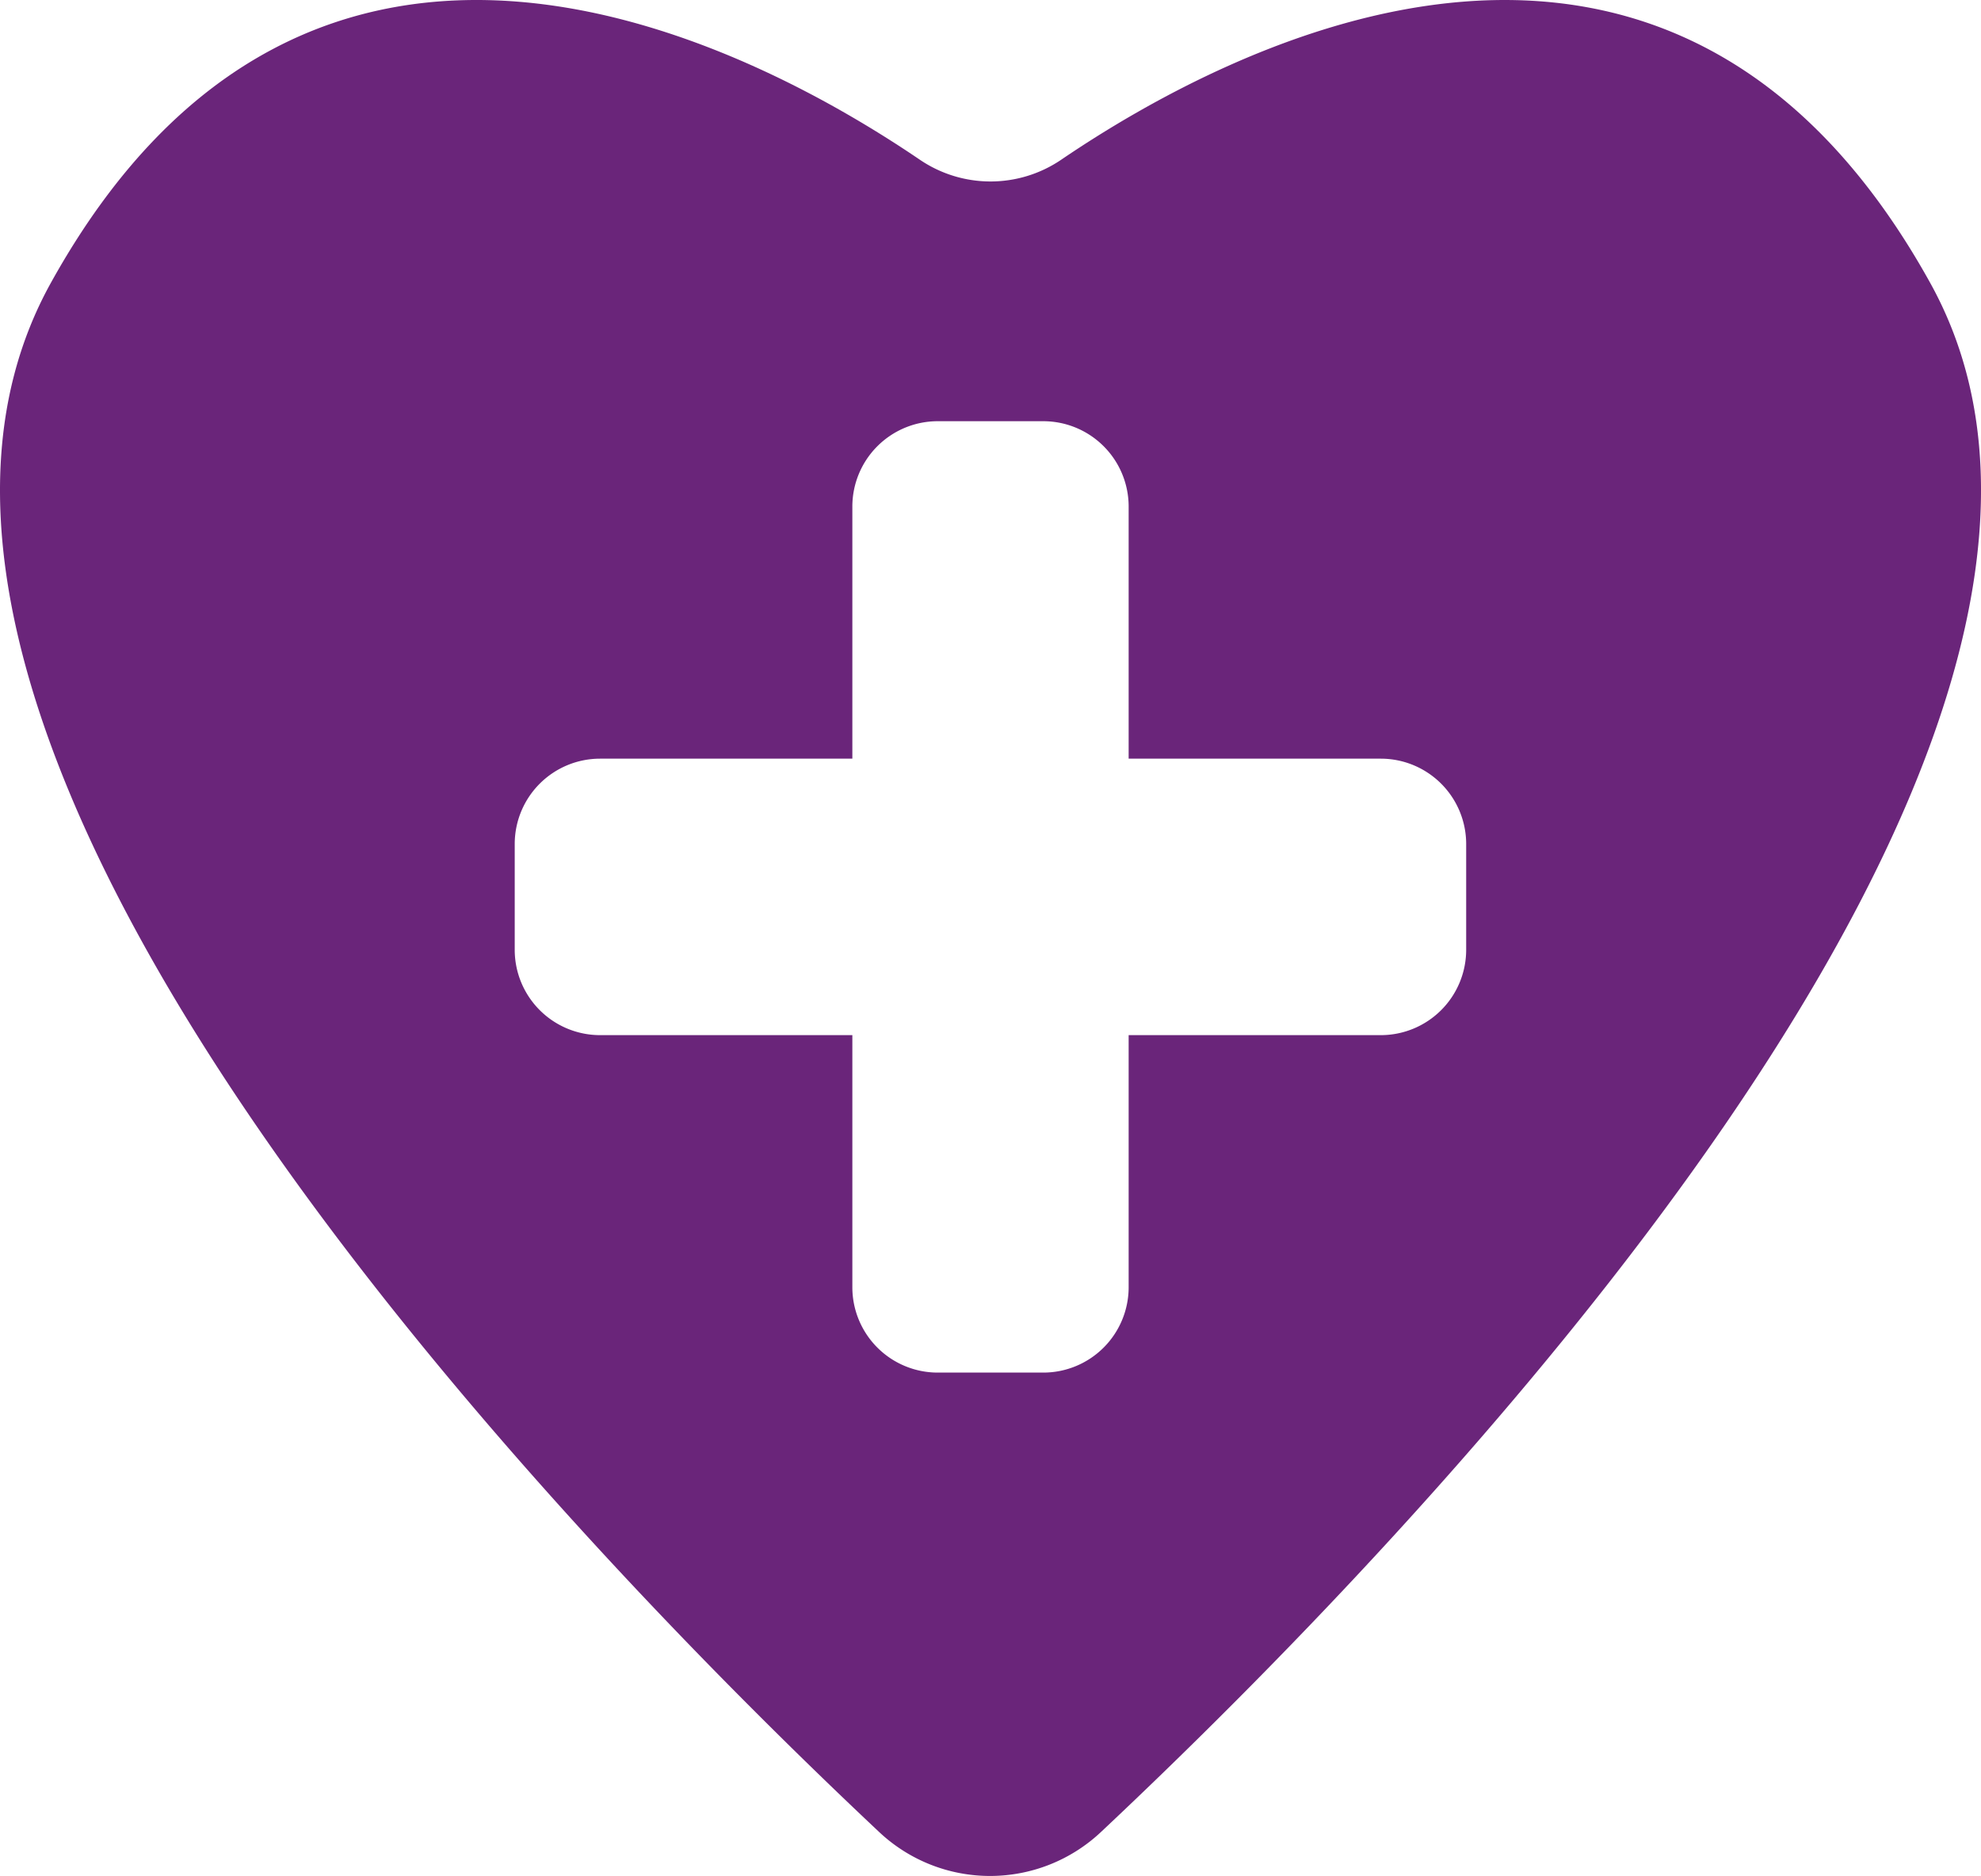 <svg id="Healthcare" xmlns="http://www.w3.org/2000/svg" xmlns:xlink="http://www.w3.org/1999/xlink" width="76" height="71.985" viewBox="0 0 76 71.985">
  <defs>
    <style>
      .cls-1 {
        fill: none;
      }

      .cls-2 {
        clip-path: url(#clip-path);
      }

      .cls-3 {
        fill: #6a257a;
      }
    </style>
    <clipPath id="clip-path">
      <rect id="Retângulo_4438" data-name="Retângulo 4438" class="cls-1" width="76" height="71.985"/>
    </clipPath>
  </defs>
  <g id="Grupo_64080" data-name="Grupo 64080" class="cls-2">
    <path id="Caminho_92831" data-name="Caminho 92831" class="cls-3" d="M74.051,10.855c9.86,17.783-20.308,48.633-31.809,59.44a6.21,6.21,0,0,1-8.518,0C22.23,59.485-7.908,28.638,1.951,10.855c9.992-18.021,26.8-9.168,33.337-4.727a4.823,4.823,0,0,0,5.426,0c6.535-4.441,23.346-13.293,33.337,4.727M52.978,29.112H43.3V19.439a3.276,3.276,0,0,0-3.276-3.276H35.973A3.276,3.276,0,0,0,32.7,19.439v9.673H23.023a3.276,3.276,0,0,0-3.276,3.276v4.056a3.276,3.276,0,0,0,3.276,3.277H32.7v9.673a3.276,3.276,0,0,0,3.277,3.276h4.056A3.276,3.276,0,0,0,43.3,49.394V39.721h9.673a3.276,3.276,0,0,0,3.276-3.277V32.388a3.276,3.276,0,0,0-3.276-3.276" transform="translate(0 0)"/>
  </g>
</svg>
